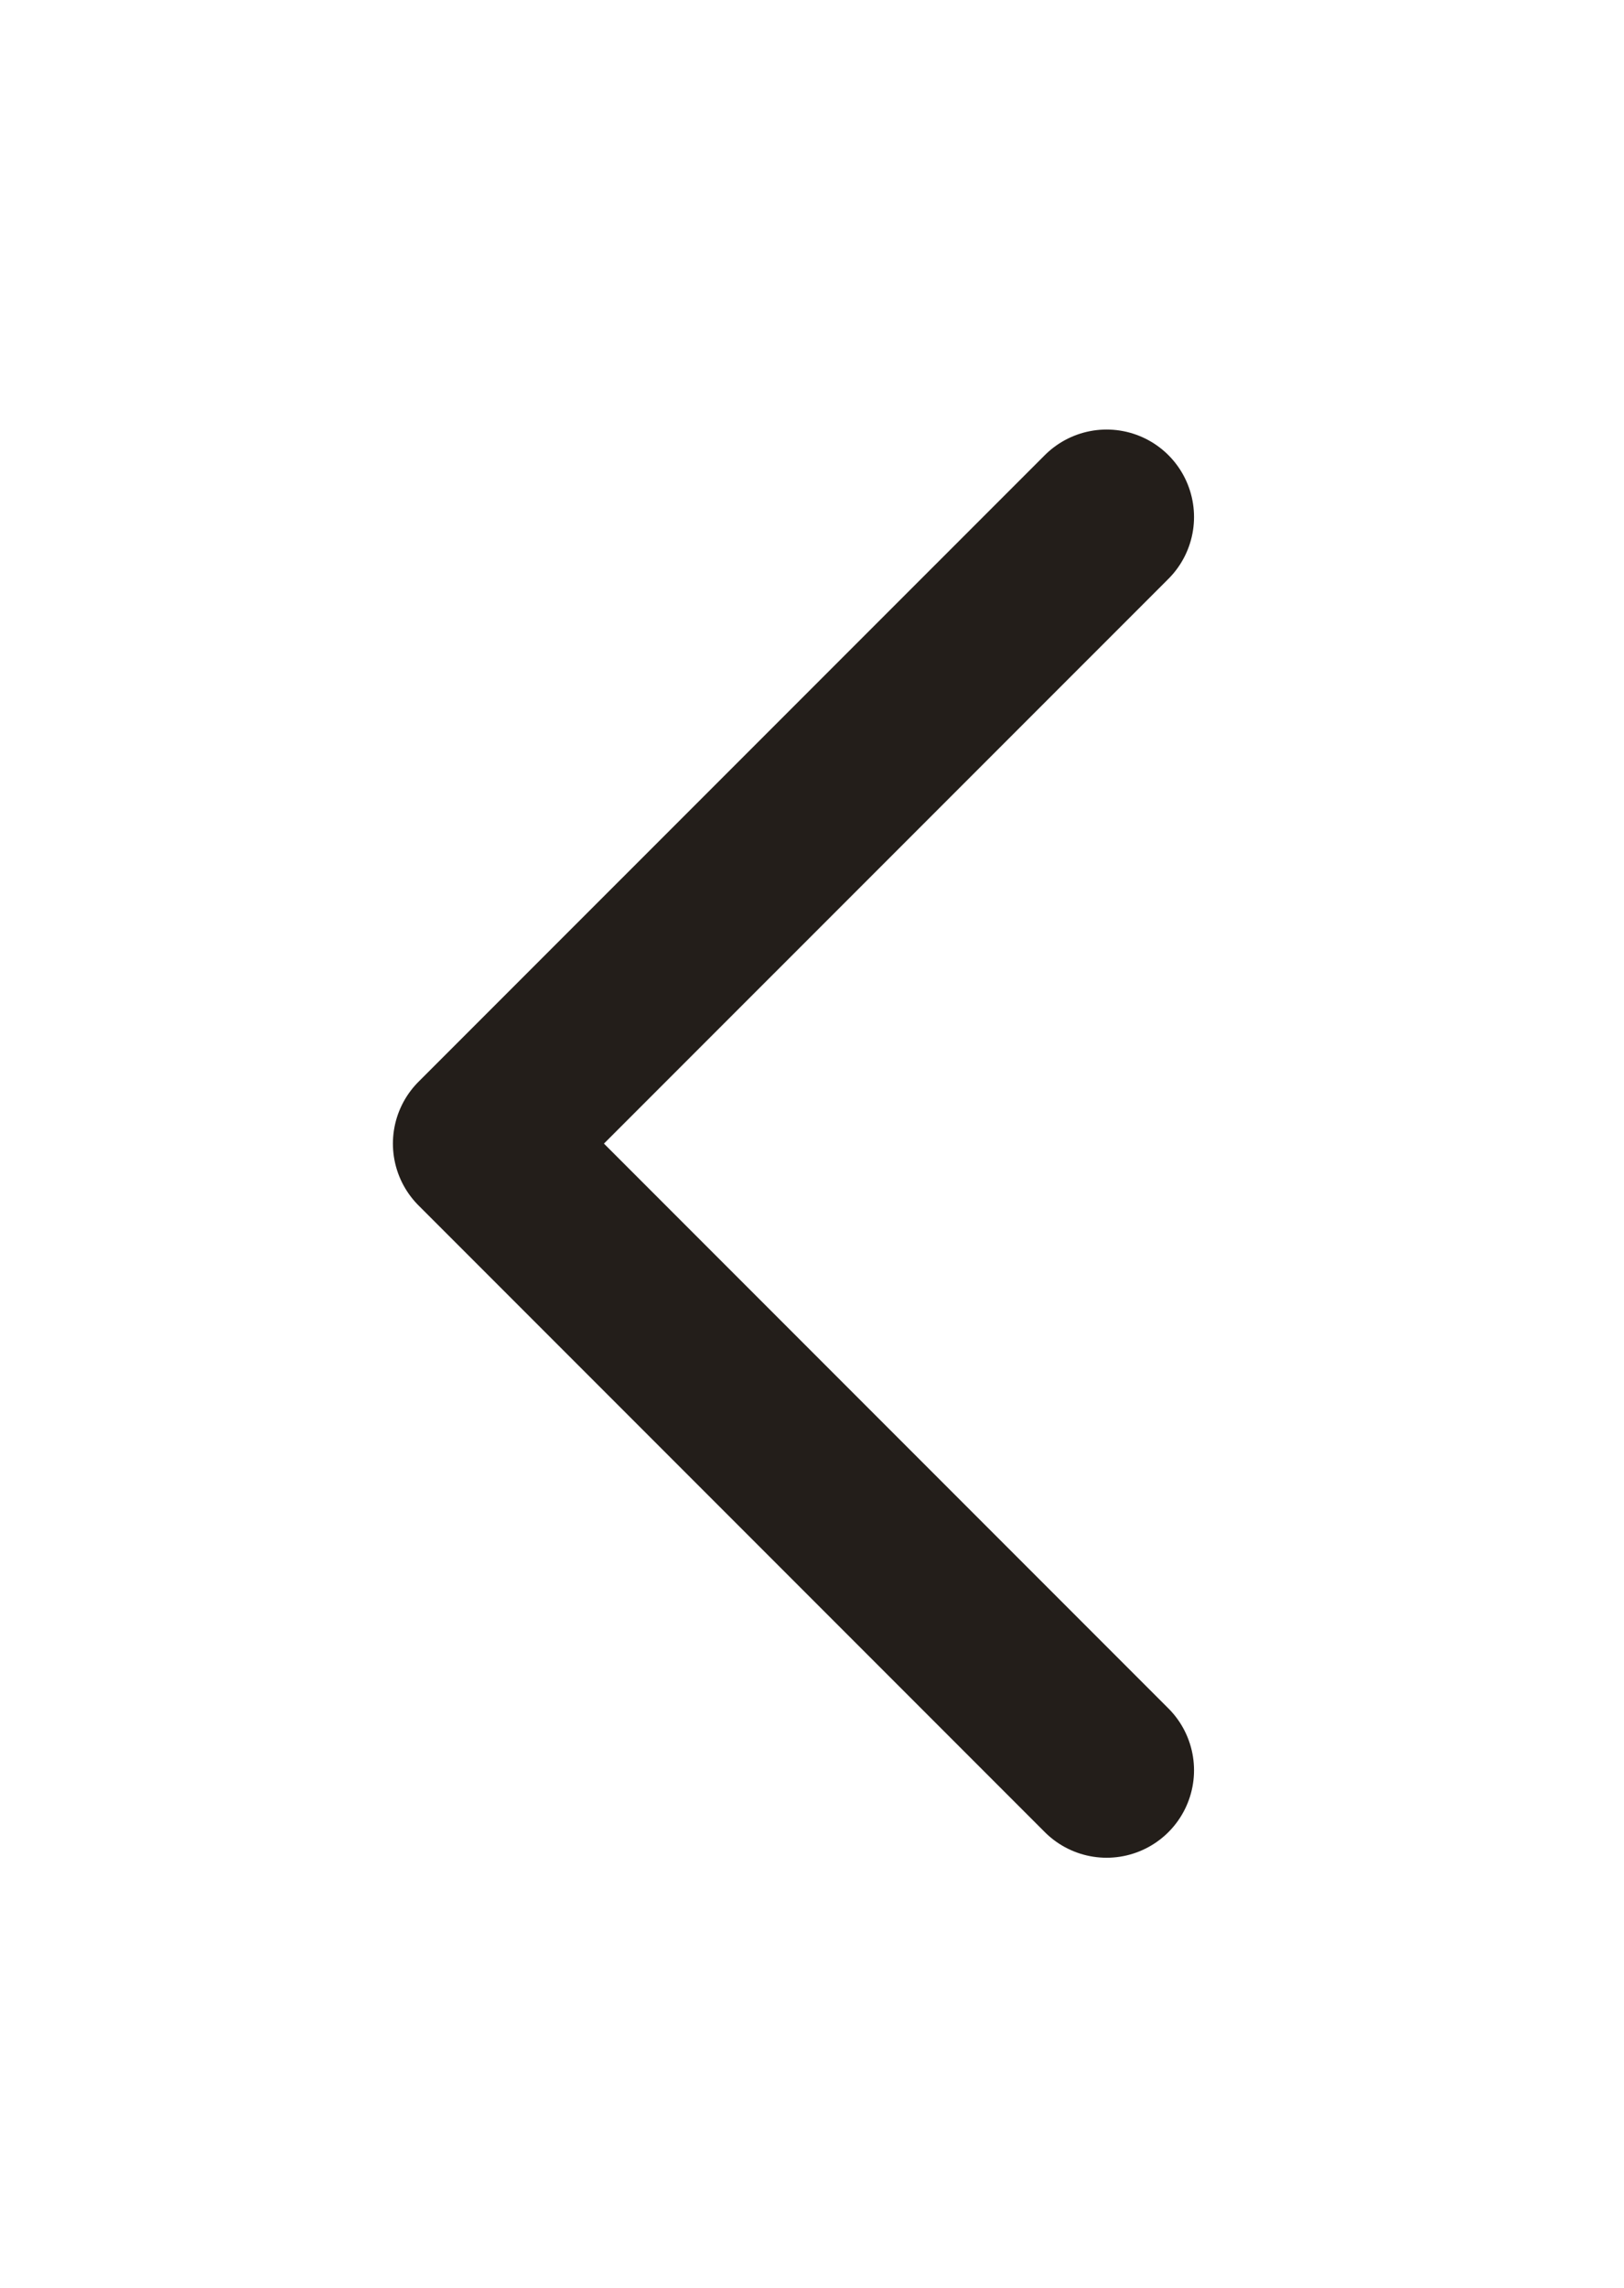 <svg xmlns="http://www.w3.org/2000/svg" xmlns:xlink="http://www.w3.org/1999/xlink" width="18.579" height="26.157" viewBox="0 0 18.579 26.157"><defs><style>.a{fill:none;stroke:#231e1a;stroke-linecap:round;stroke-linejoin:round;stroke-width:2px;}.b{filter:url(#a);}</style><filter id="a" x="0" y="0" width="18.579" height="26.157" filterUnits="userSpaceOnUse"><feOffset input="SourceAlpha"/><feGaussianBlur stdDeviation="1.5" result="b"/><feFlood flood-opacity="0.345"/><feComposite operator="in" in2="b"/><feComposite in="SourceGraphic"/></filter></defs><g class="b" transform="matrix(1, 0, 0, 1, 0, 0)"><path class="a" d="M0,14.329,7.165,7.165,0,0" transform="translate(12.66 20.24) rotate(180)"/></g></svg>